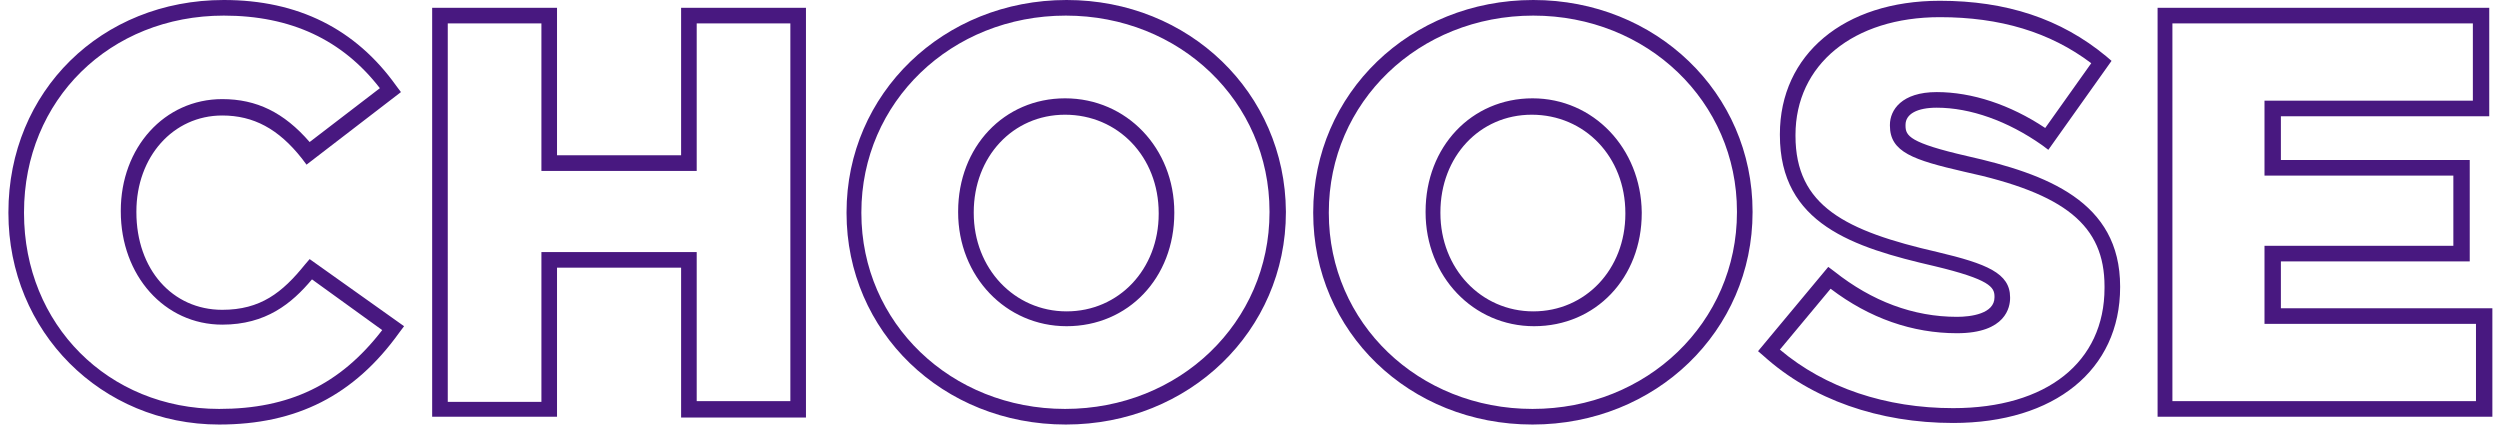 <!-- Generator: Adobe Illustrator 25.1.0, SVG Export Plug-In  --><svg xmlns="http://www.w3.org/2000/svg" xmlns:xlink="http://www.w3.org/1999/xlink" version="1.1" x="0px" y="0px" width="318px" height="54px" viewBox="0 0 318.2 54.4" style="overflow:visible;enable-background:new 0 0 318.2 54.4;fill:url(#CerosGradient_id7e1f423e6);" xml:space="preserve" aria-hidden="true">
<defs><linearGradient class="cerosgradient" data-cerosgradient="true" id="CerosGradient_id7e1f423e6" gradientUnits="userSpaceOnUse" x1="50%" y1="100%" x2="50%" y2="0%"><stop offset="0%" stop-color="#481880"/><stop offset="100%" stop-color="#481880"/></linearGradient><linearGradient/>
</defs>
<g>
	<path d="M38,33.9c-2.9,3.6-5.7,5.8-10.6,5.8c-6.4,0-11-5.2-11-12.5v-0.1c0-7,4.7-12.3,11-12.3c4,0,7.2,1.7,10.2,5.5l0.6,0.8   l12.1-9.3l-0.6-0.8C44.5,3.7,37.1,0,27.6,0C11.9,0,0,11.7,0,27.2v0.1c0,15.2,11.9,27.1,27,27.1c9.9,0,17.3-3.7,23.1-11.8l0.6-0.8   l-12.1-8.6L38,33.9z M47.9,42.3C42.5,49.3,36,52.4,27,52.4c-14.2,0-25-10.8-25-25.1v-0.1C2,12.8,13,2,27.6,2c8.6,0,15.2,3.1,20,9.3   l-9,6.9c-3.3-3.8-6.8-5.5-11.2-5.5c-7.4,0-13,6.2-13,14.3v0.1c0,8.2,5.6,14.5,13,14.5c5.6,0,8.9-2.7,11.5-5.8L47.9,42.3z" style="fill:url(#CerosGradient_id7e1f423e6);"/>
	<path d="M86.2,19.9H70.3V1h-16v52.4h16V34.3h15.9v19.2h16V1h-16V19.9z M88.2,3h12v48.4h-12V32.3H68.3v19.2h-12V3h12v18.9h19.9V3z" style="fill:url(#CerosGradient_id7e1f423e6);"/>
	<path d="M135.6,0c-15.8,0-28.2,12-28.2,27.2v0.1c0,15.2,12.3,27.1,28.1,27.1c15.8,0,28.2-12,28.2-27.2v-0.1   C163.6,11.9,151.3,0,135.6,0z M161.6,27.2c0,14.1-11.5,25.2-26.2,25.2c-14.6,0-26.1-11-26.1-25.1v-0.1c0-14.1,11.5-25.2,26.2-25.2   c14.6,0,26.1,11,26.1,25.1V27.2z" style="fill:url(#CerosGradient_id7e1f423e6);"/>
	<path d="M135.4,12.6c-7.8,0-13.7,6.2-13.7,14.5v0.1c0,8.2,6.1,14.6,13.9,14.6c7.9,0,13.8-6.2,13.8-14.5v-0.1   C149.4,19,143.3,12.6,135.4,12.6z M147.4,27.4c0,7.1-5.1,12.5-11.8,12.5c-6.7,0-11.9-5.5-11.9-12.6v-0.1c0-7.1,5-12.5,11.7-12.5   c6.8,0,12,5.4,12,12.6V27.4z" style="fill:url(#CerosGradient_id7e1f423e6);"/>
	<path d="M195.4,0c-15.8,0-28.2,12-28.2,27.2v0.1c0,15.2,12.3,27.1,28.1,27.1c15.8,0,28.2-12,28.2-27.2v-0.1   C223.5,11.9,211.1,0,195.4,0z M221.5,27.2c0,14.1-11.5,25.2-26.2,25.2c-14.6,0-26.1-11-26.1-25.1v-0.1c0-14.1,11.5-25.2,26.2-25.2   c14.6,0,26.1,11,26.1,25.1V27.2z" style="fill:url(#CerosGradient_id7e1f423e6);"/>
	<path d="M195.3,12.6c-7.8,0-13.7,6.2-13.7,14.5v0.1c0,8.2,6.1,14.6,13.9,14.6c7.9,0,13.8-6.2,13.8-14.5v-0.1   C209.2,19,203.1,12.6,195.3,12.6z M207.2,27.4c0,7.1-5.1,12.5-11.8,12.5c-6.7,0-11.9-5.5-11.9-12.6v-0.1c0-7.1,5-12.5,11.7-12.5   c6.8,0,12,5.4,12,12.6V27.4z" style="fill:url(#CerosGradient_id7e1f423e6);"/>
	<path d="M251,20c-7.4-1.7-7.9-2.6-7.9-3.9V16c0-1.4,1.5-2.2,4-2.2c4.3,0,9.1,1.7,13.5,4.8l0.8,0.6l8.1-11.4l-0.7-0.6   C263,2.4,256,0.1,247.5,0.1c-12.3,0-20.5,6.9-20.5,17.1v0.1c0,11.4,9.4,14.4,19.8,16.8c7.1,1.7,7.7,2.7,7.7,3.9v0.1   c0,2.1-3,2.5-4.8,2.5c-5.6,0-10.9-2-15.7-5.8l-0.8-0.6l-9,10.8l0.7,0.6c6.2,5.6,14.8,8.6,24.3,8.6c13,0,21.4-6.8,21.4-17.4v-0.1   C270.6,25.8,261.2,22.3,251,20z M268.6,36.9c0,9.5-7.4,15.4-19.4,15.4c-8.6,0-16.4-2.6-22.2-7.5l6.5-7.8c5,3.8,10.5,5.7,16.2,5.7   c6.3,0,6.8-3.4,6.8-4.5v-0.1c0-3.1-3-4.3-9.3-5.8c-11.8-2.7-18.2-5.9-18.2-14.9v-0.1c0-9,7.4-15.1,18.5-15.1   c7.7,0,14.1,1.9,19.4,5.9l-5.9,8.3c-4.5-3-9.4-4.6-13.9-4.6c-4.5,0-6,2.3-6,4.2v0.1c0,3.4,3,4.4,9.5,5.9c13,2.8,18,6.9,18,14.7   V36.9z" style="fill:url(#CerosGradient_id7e1f423e6);"/>
	<path d="M291.2,39.5v-6h24.2v-13h-24.2v-5.6h26.7V1h-42.5v52.4h42.9V39.5H291.2z M316.2,51.4h-38.9V3h38.5v9.9h-26.7v9.6h24.2v9   h-24.2v10h27.1V51.4z" style="fill:url(#CerosGradient_id7e1f423e6);"/>
</g>
</svg>